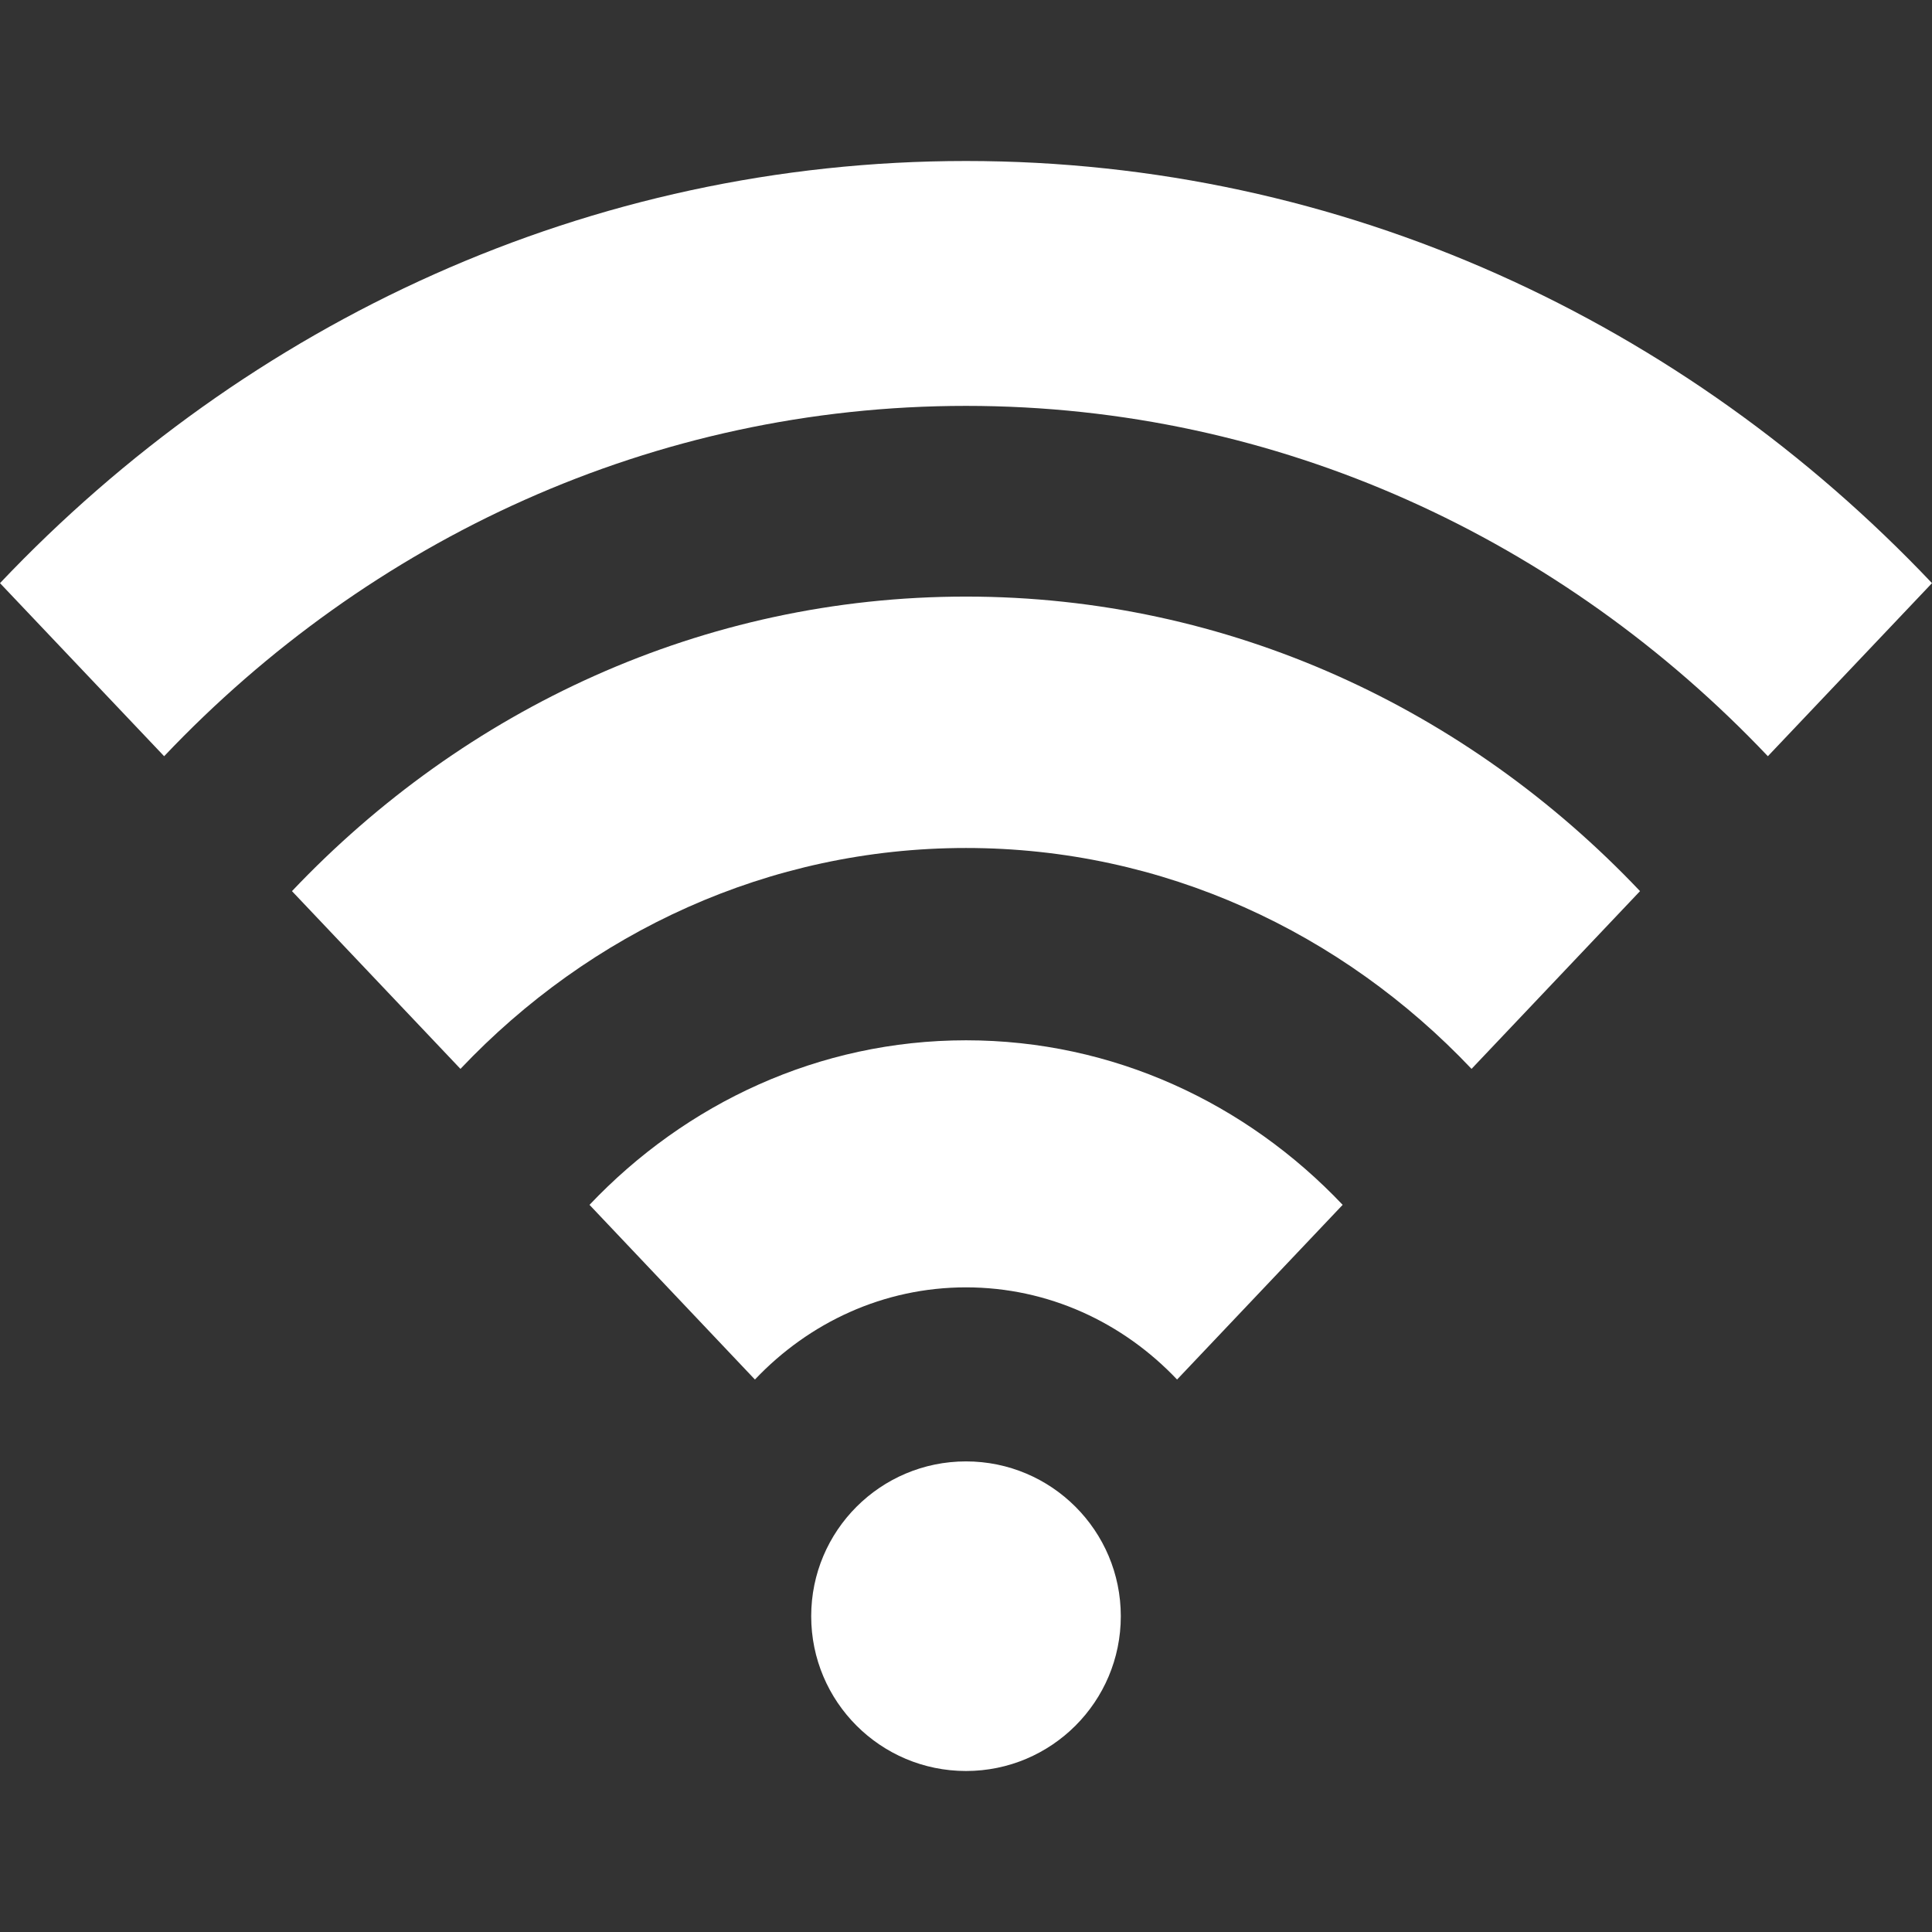 <svg width="24" height="24" viewBox="0 0 24 24" fill="none" xmlns="http://www.w3.org/2000/svg">
<rect x="0" y="0" width="24" height="24" fill="#333333" stroke="none"/>
<path d="M0 7.244C3.071 4.004 7.314 2 12 2C16.687 2 20.929 4.004 24 7.244L21.961 9.394C19.412 6.706 15.89 5.042 12 5.042C8.11 5.042 4.588 6.706 2.039 9.394L0 7.244ZM5.72 13.278C7.327 11.582 9.547 10.534 12 10.534C14.453 10.534 16.673 11.582 18.28 13.278L20.373 11.07C18.23 8.809 15.27 7.411 12 7.411C8.73 7.411 5.77 8.809 3.627 11.07L5.72 13.278ZM9.378 17.137C10.049 16.429 10.976 15.992 12 15.992C13.023 15.992 13.951 16.429 14.622 17.137L16.679 14.967C15.482 13.704 13.828 12.923 12.001 12.923C10.174 12.923 8.52 13.705 7.323 14.967L9.378 17.137ZM12 18.154C10.938 18.154 10.077 19.015 10.077 20.077C10.077 21.139 10.938 22 12 22C13.062 22 13.923 21.139 13.923 20.077C13.923 19.015 13.062 18.154 12 18.154Z" fill="white"/>
</svg>
